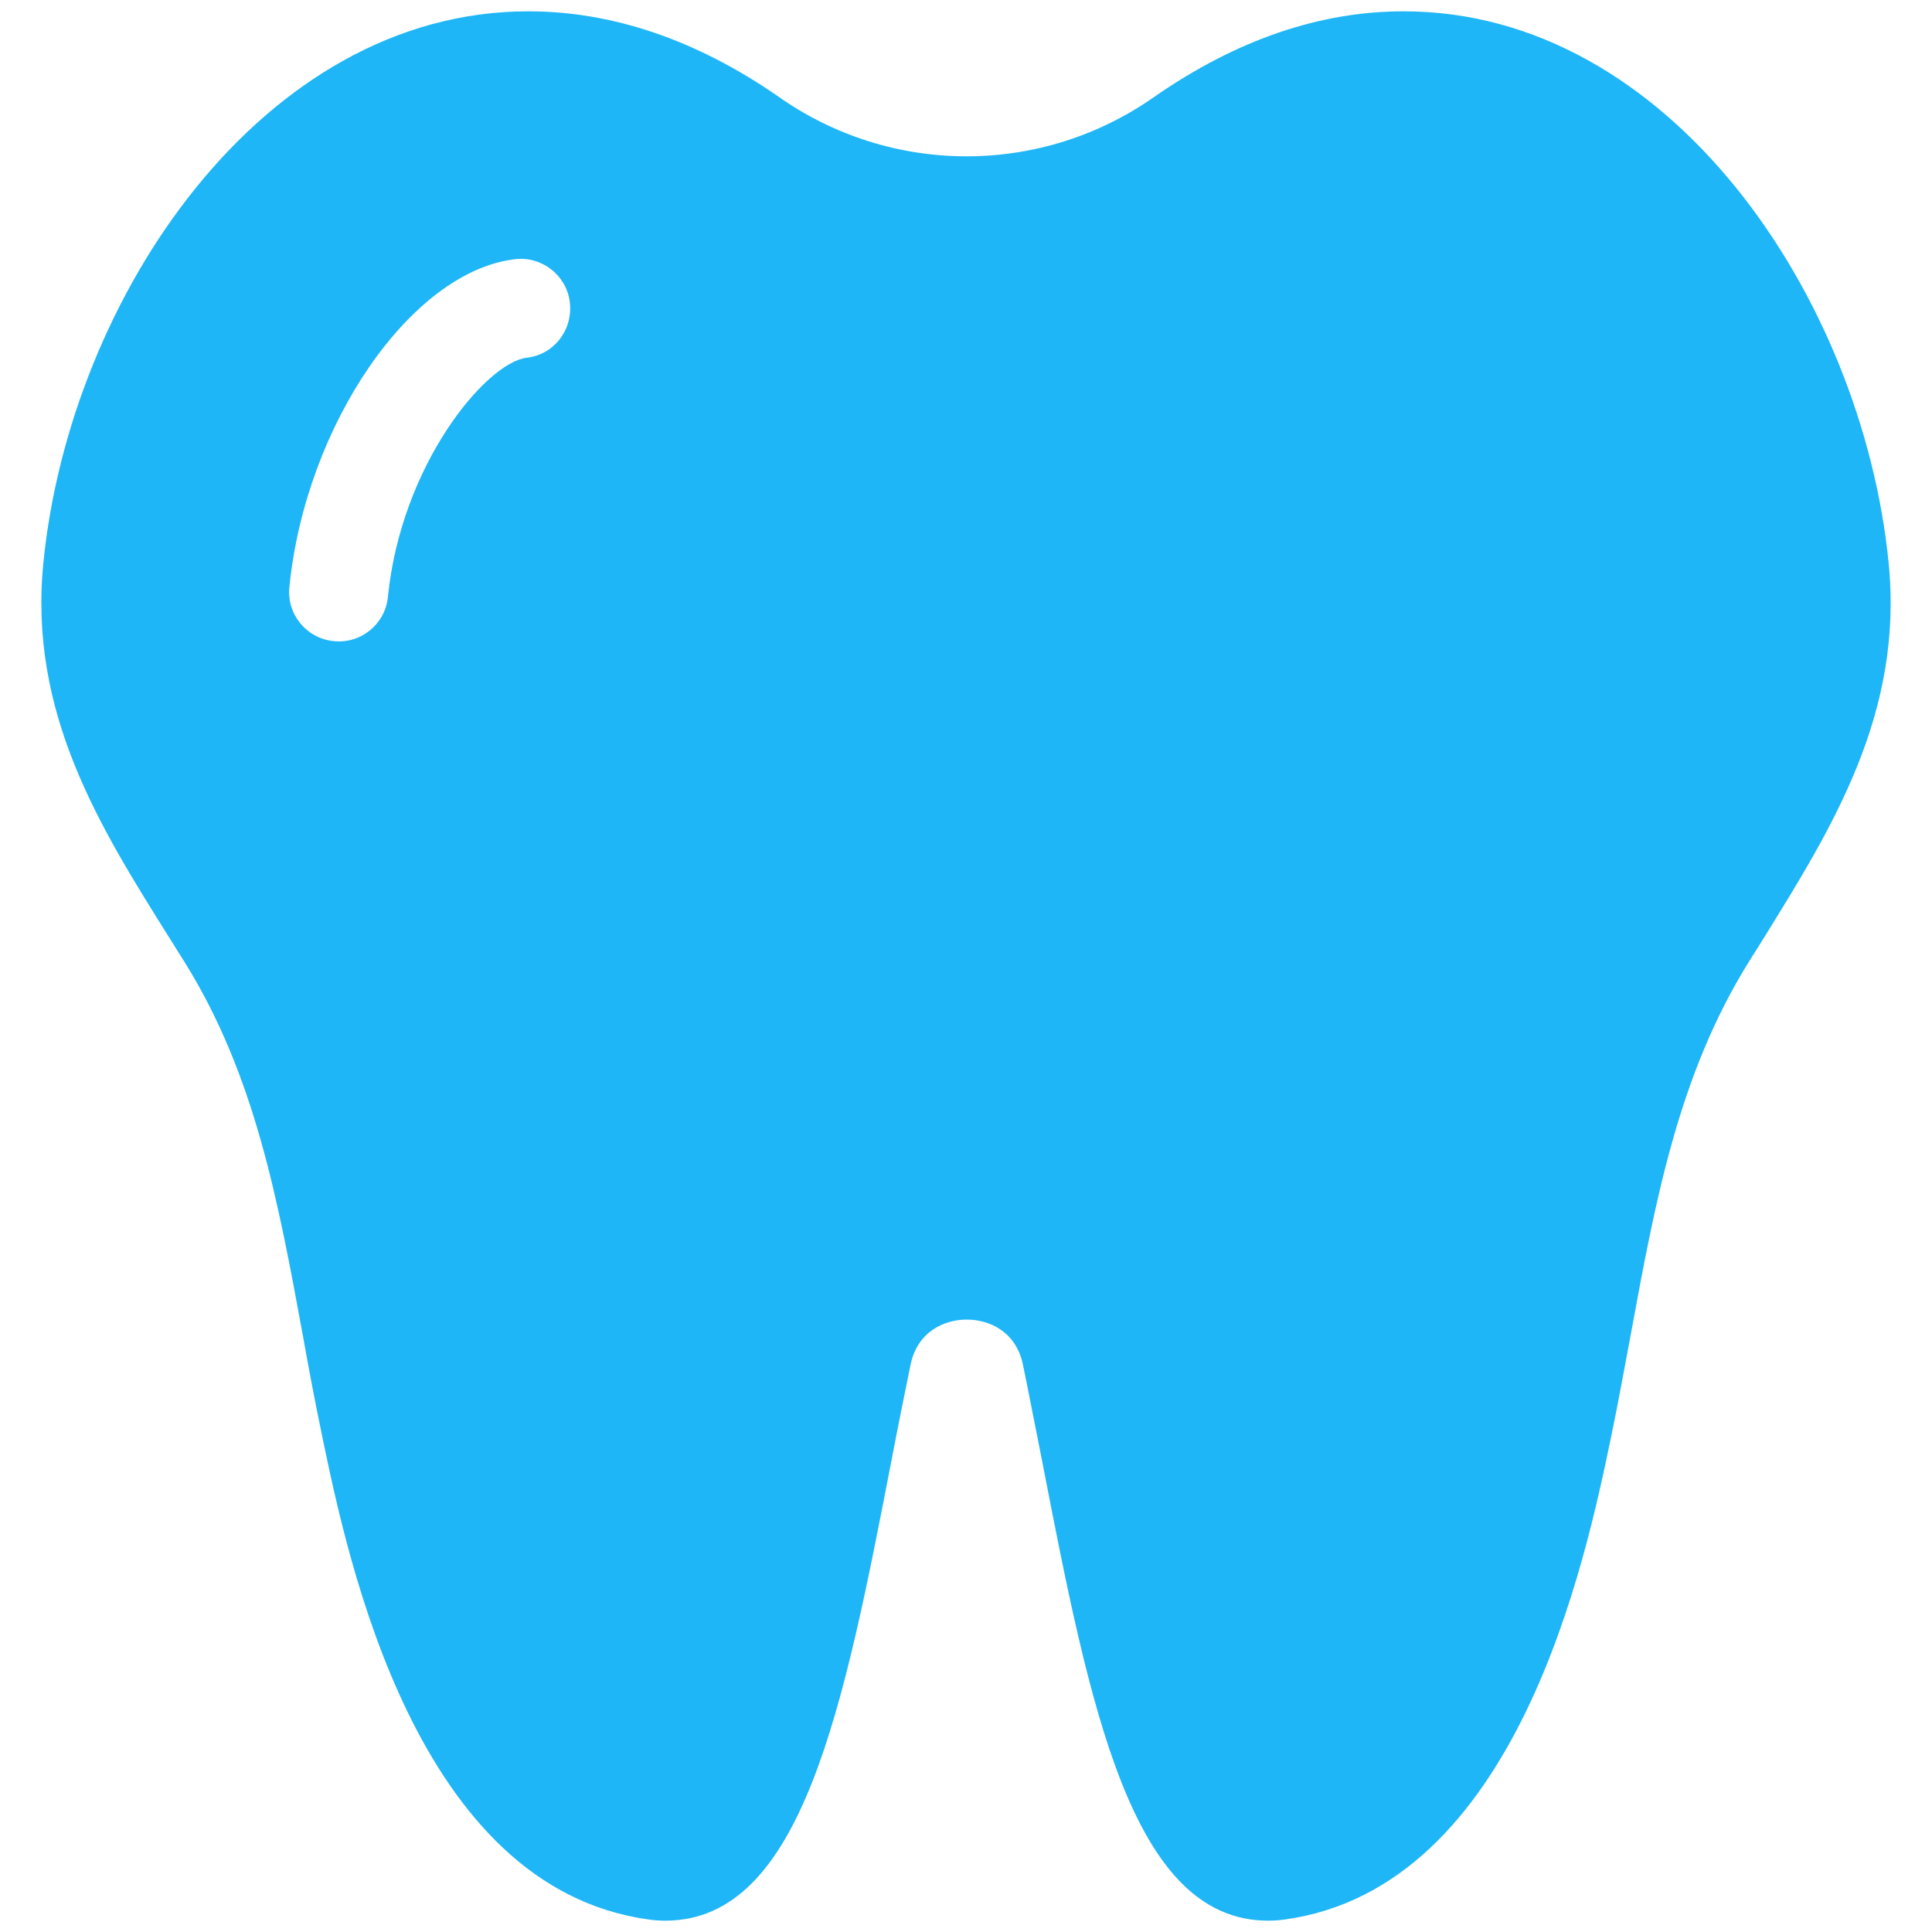 <?xml version="1.0" encoding="utf-8"?>
<!-- Generator: Adobe Illustrator 23.1.0, SVG Export Plug-In . SVG Version: 6.00 Build 0)  -->
<svg version="1.1" id="Layer_1" xmlns="http://www.w3.org/2000/svg" xmlns:xlink="http://www.w3.org/1999/xlink" x="0px" y="0px"
	 viewBox="0 0 512 512" style="enable-background:new 0 0 512 512;" xml:space="preserve">
<style type="text/css">
	.st0{fill:#1EB6F7;}
</style>
<g>
	<path class="st0" d="M500.5,149.1C493.5,78.8,442.4,3,372,3c-22.2,0-44.3,7.5-66.3,22.8c-30,21-69.9,20.8-99.7-0.4
		C184.4,10.5,162.2,3,140,3C69.6,3,18.5,78.8,11.5,149.1c-4,39.9,15,70.1,33.3,99.3l4.2,6.7c18.6,29.9,24.7,63.2,31.2,98.5
		c1.6,9,3.3,18,5.2,27.1c6.8,32.7,24.8,119.6,86.6,128c1.4,0.2,2.9,0.3,4.3,0.3c36.3,0,47.3-56.6,60-122.2c1.6-8.4,3.3-16.8,5-25.1
		c1.8-8.8,8.9-12,14.9-12c6,0,13.1,3.2,14.9,12c1.7,8.2,3.3,16.7,5,25.1c12.7,65.5,23.7,122.2,60,122.2c1.4,0,2.8-0.1,4.3-0.3
		c61.8-8.5,79.8-95.4,86.6-128.1c1.9-9.1,3.5-18.1,5.2-27.1c6.5-35.3,12.6-68.6,31.2-98.5l4.2-6.7
		C485.6,219.2,504.5,189,500.5,149.1L500.5,149.1z M139.6,94.8c-10.8,1.3-33.3,28.3-36.8,63.4c-0.7,7.2-7.2,12.5-14.4,11.7
		c-7.2-0.7-12.5-7.2-11.7-14.4c4.3-42.9,32.2-83.5,59.7-86.8c7.1-0.9,13.7,4.2,14.6,11.3c0,0,0,0.1,0,0.1
		C151.9,87.4,146.8,94,139.6,94.8C139.6,94.8,139.6,94.8,139.6,94.8L139.6,94.8z"/>
</g>
</svg>
